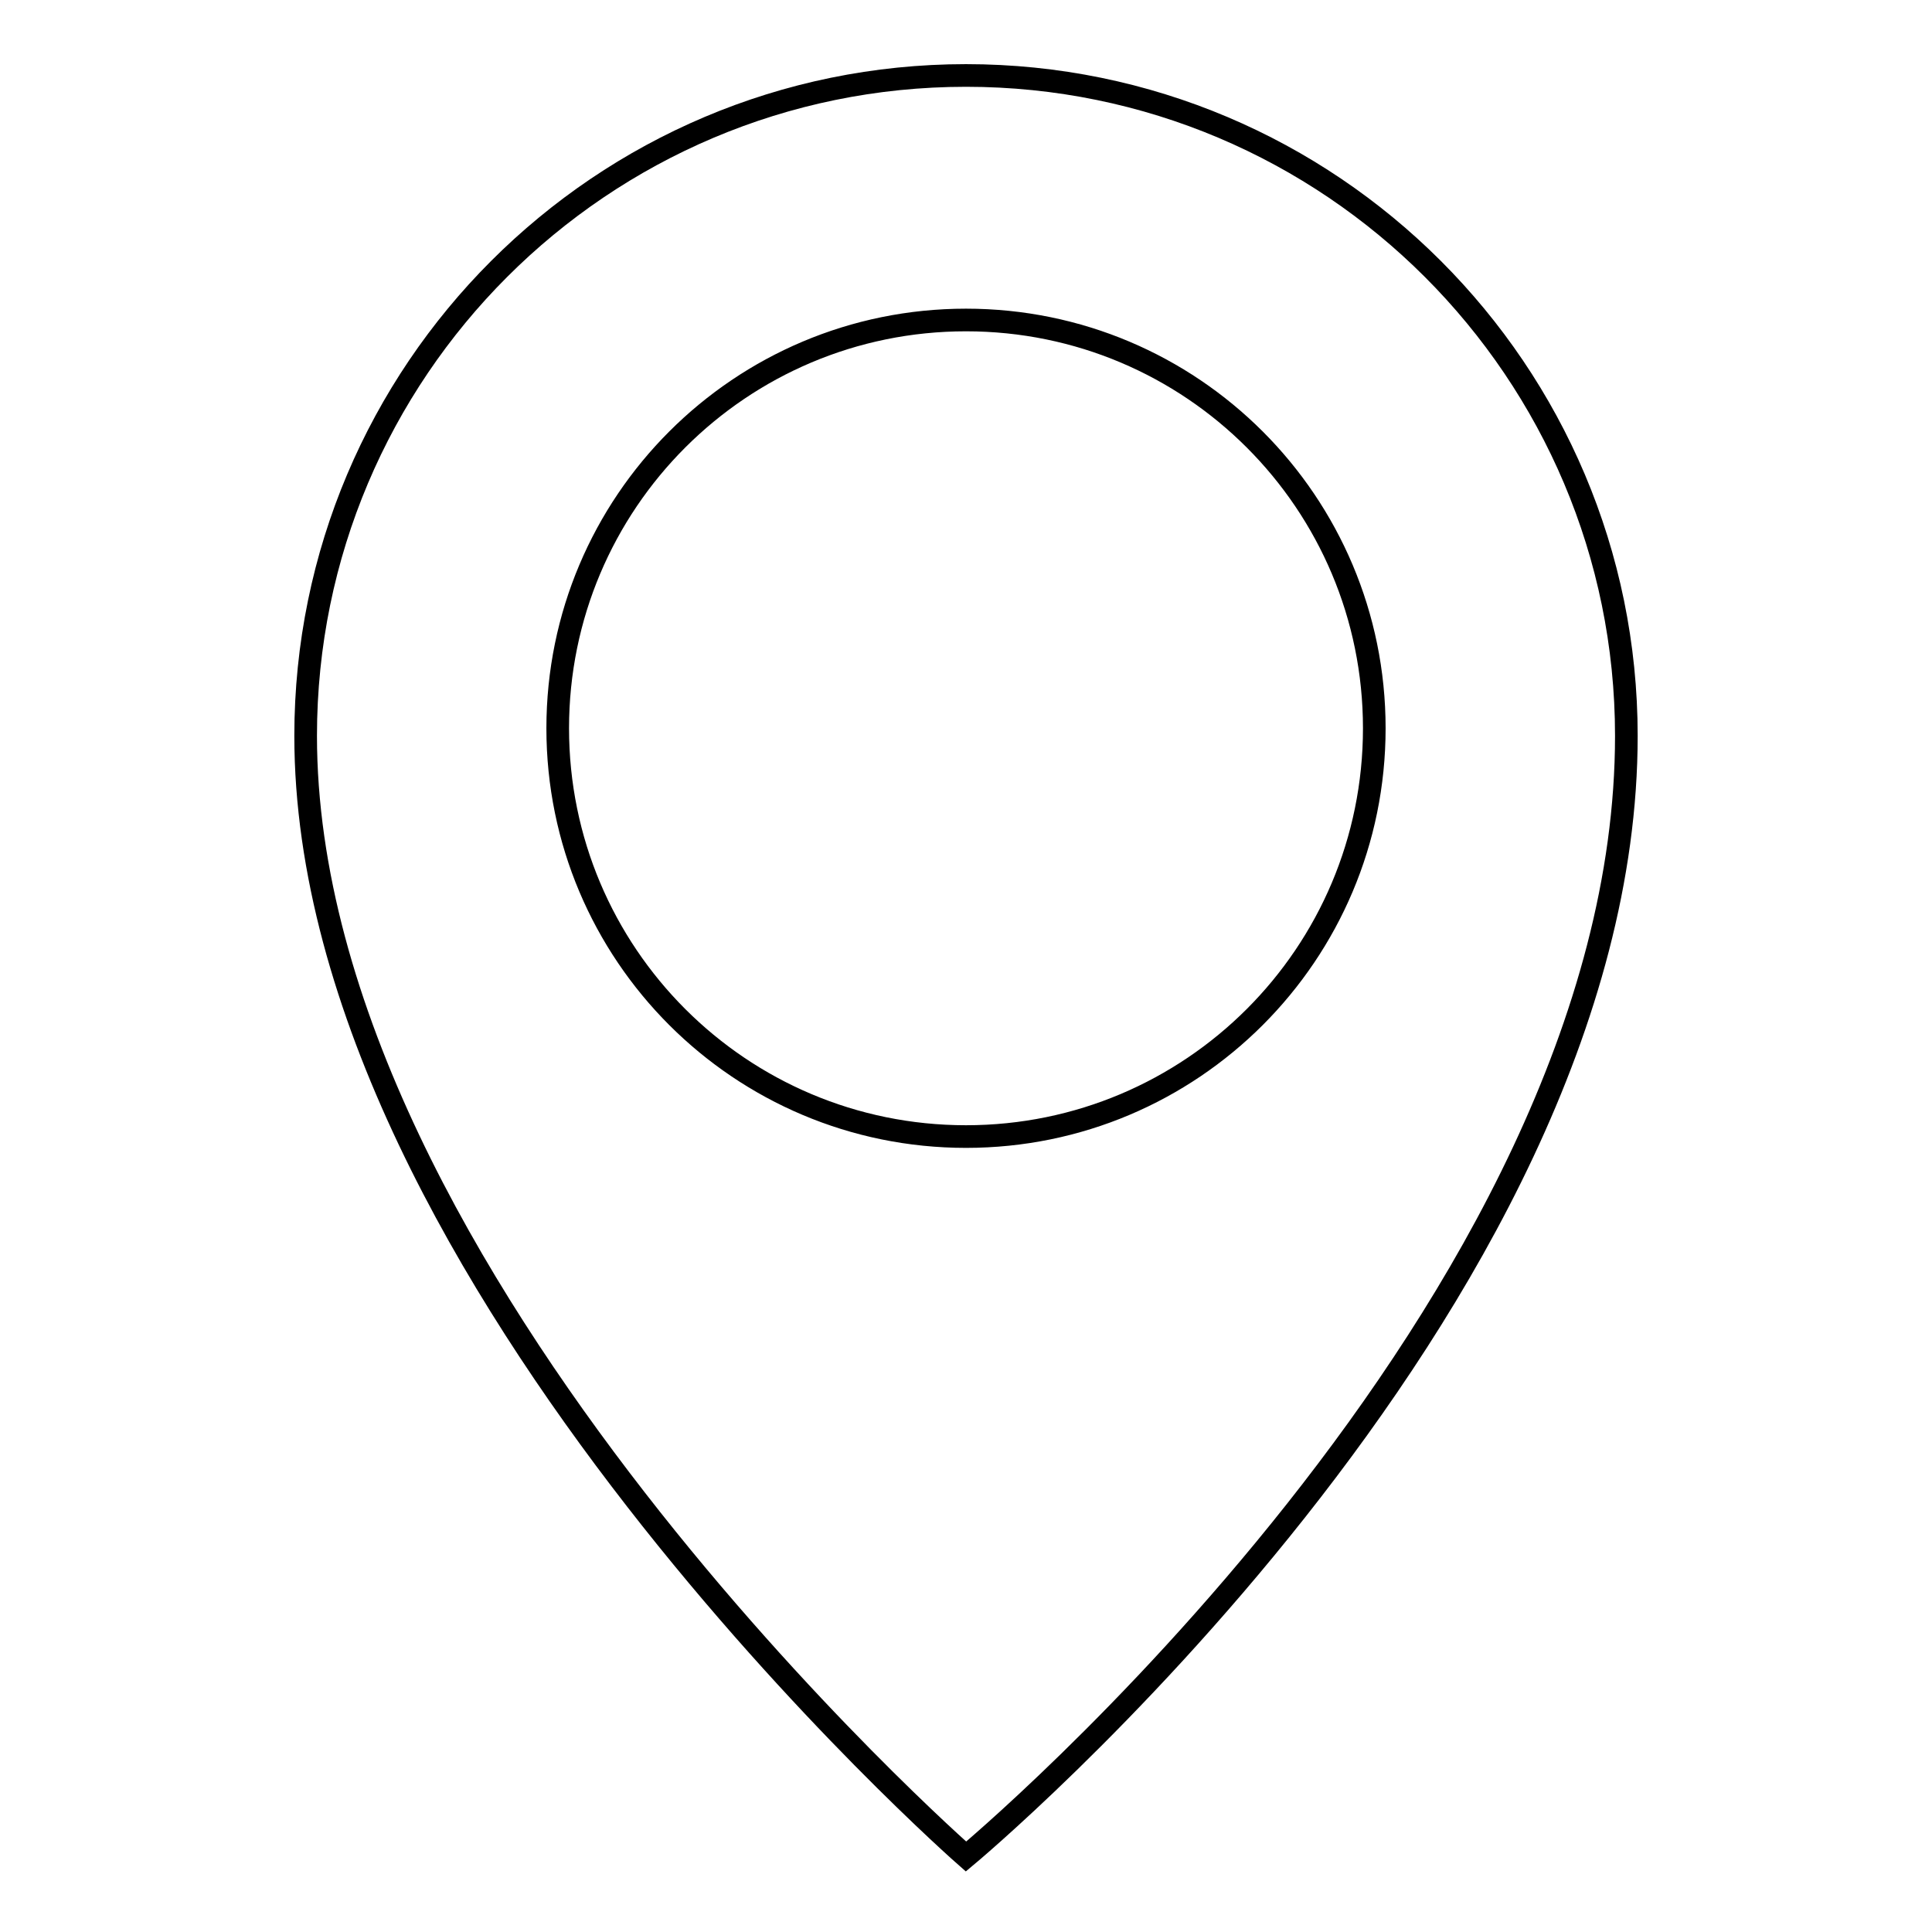 <?xml version="1.0" encoding="utf-8"?>
<!-- Svg Vector Icons : http://www.onlinewebfonts.com/icon -->
<!DOCTYPE svg PUBLIC "-//W3C//DTD SVG 1.1//EN" "http://www.w3.org/Graphics/SVG/1.1/DTD/svg11.dtd">
<svg version="1.1" xmlns="http://www.w3.org/2000/svg" xmlns:xlink="http://www.w3.org/1999/xlink" x="0px" y="0px" viewBox="0 0 256 256" enable-background="new 0 0 256 256" xml:space="preserve">
<g><g><path stroke-width="3" fill-opacity="0" stroke="#000000"  d="M128,10c-48.3,0-87.5,39.2-87.5,87.5C40.5,169.3,128,246,128,246s87.5-72.8,87.5-148.5C215.5,49.2,176.3,10,128,10z M128,150.6c-29.9,0-54.1-24.2-54.1-54.1S98.1,42.4,128,42.4c29.9,0,54.1,24.2,54.1,54.1C182.1,126.4,157.9,150.6,128,150.6z"/></g></g>
</svg>